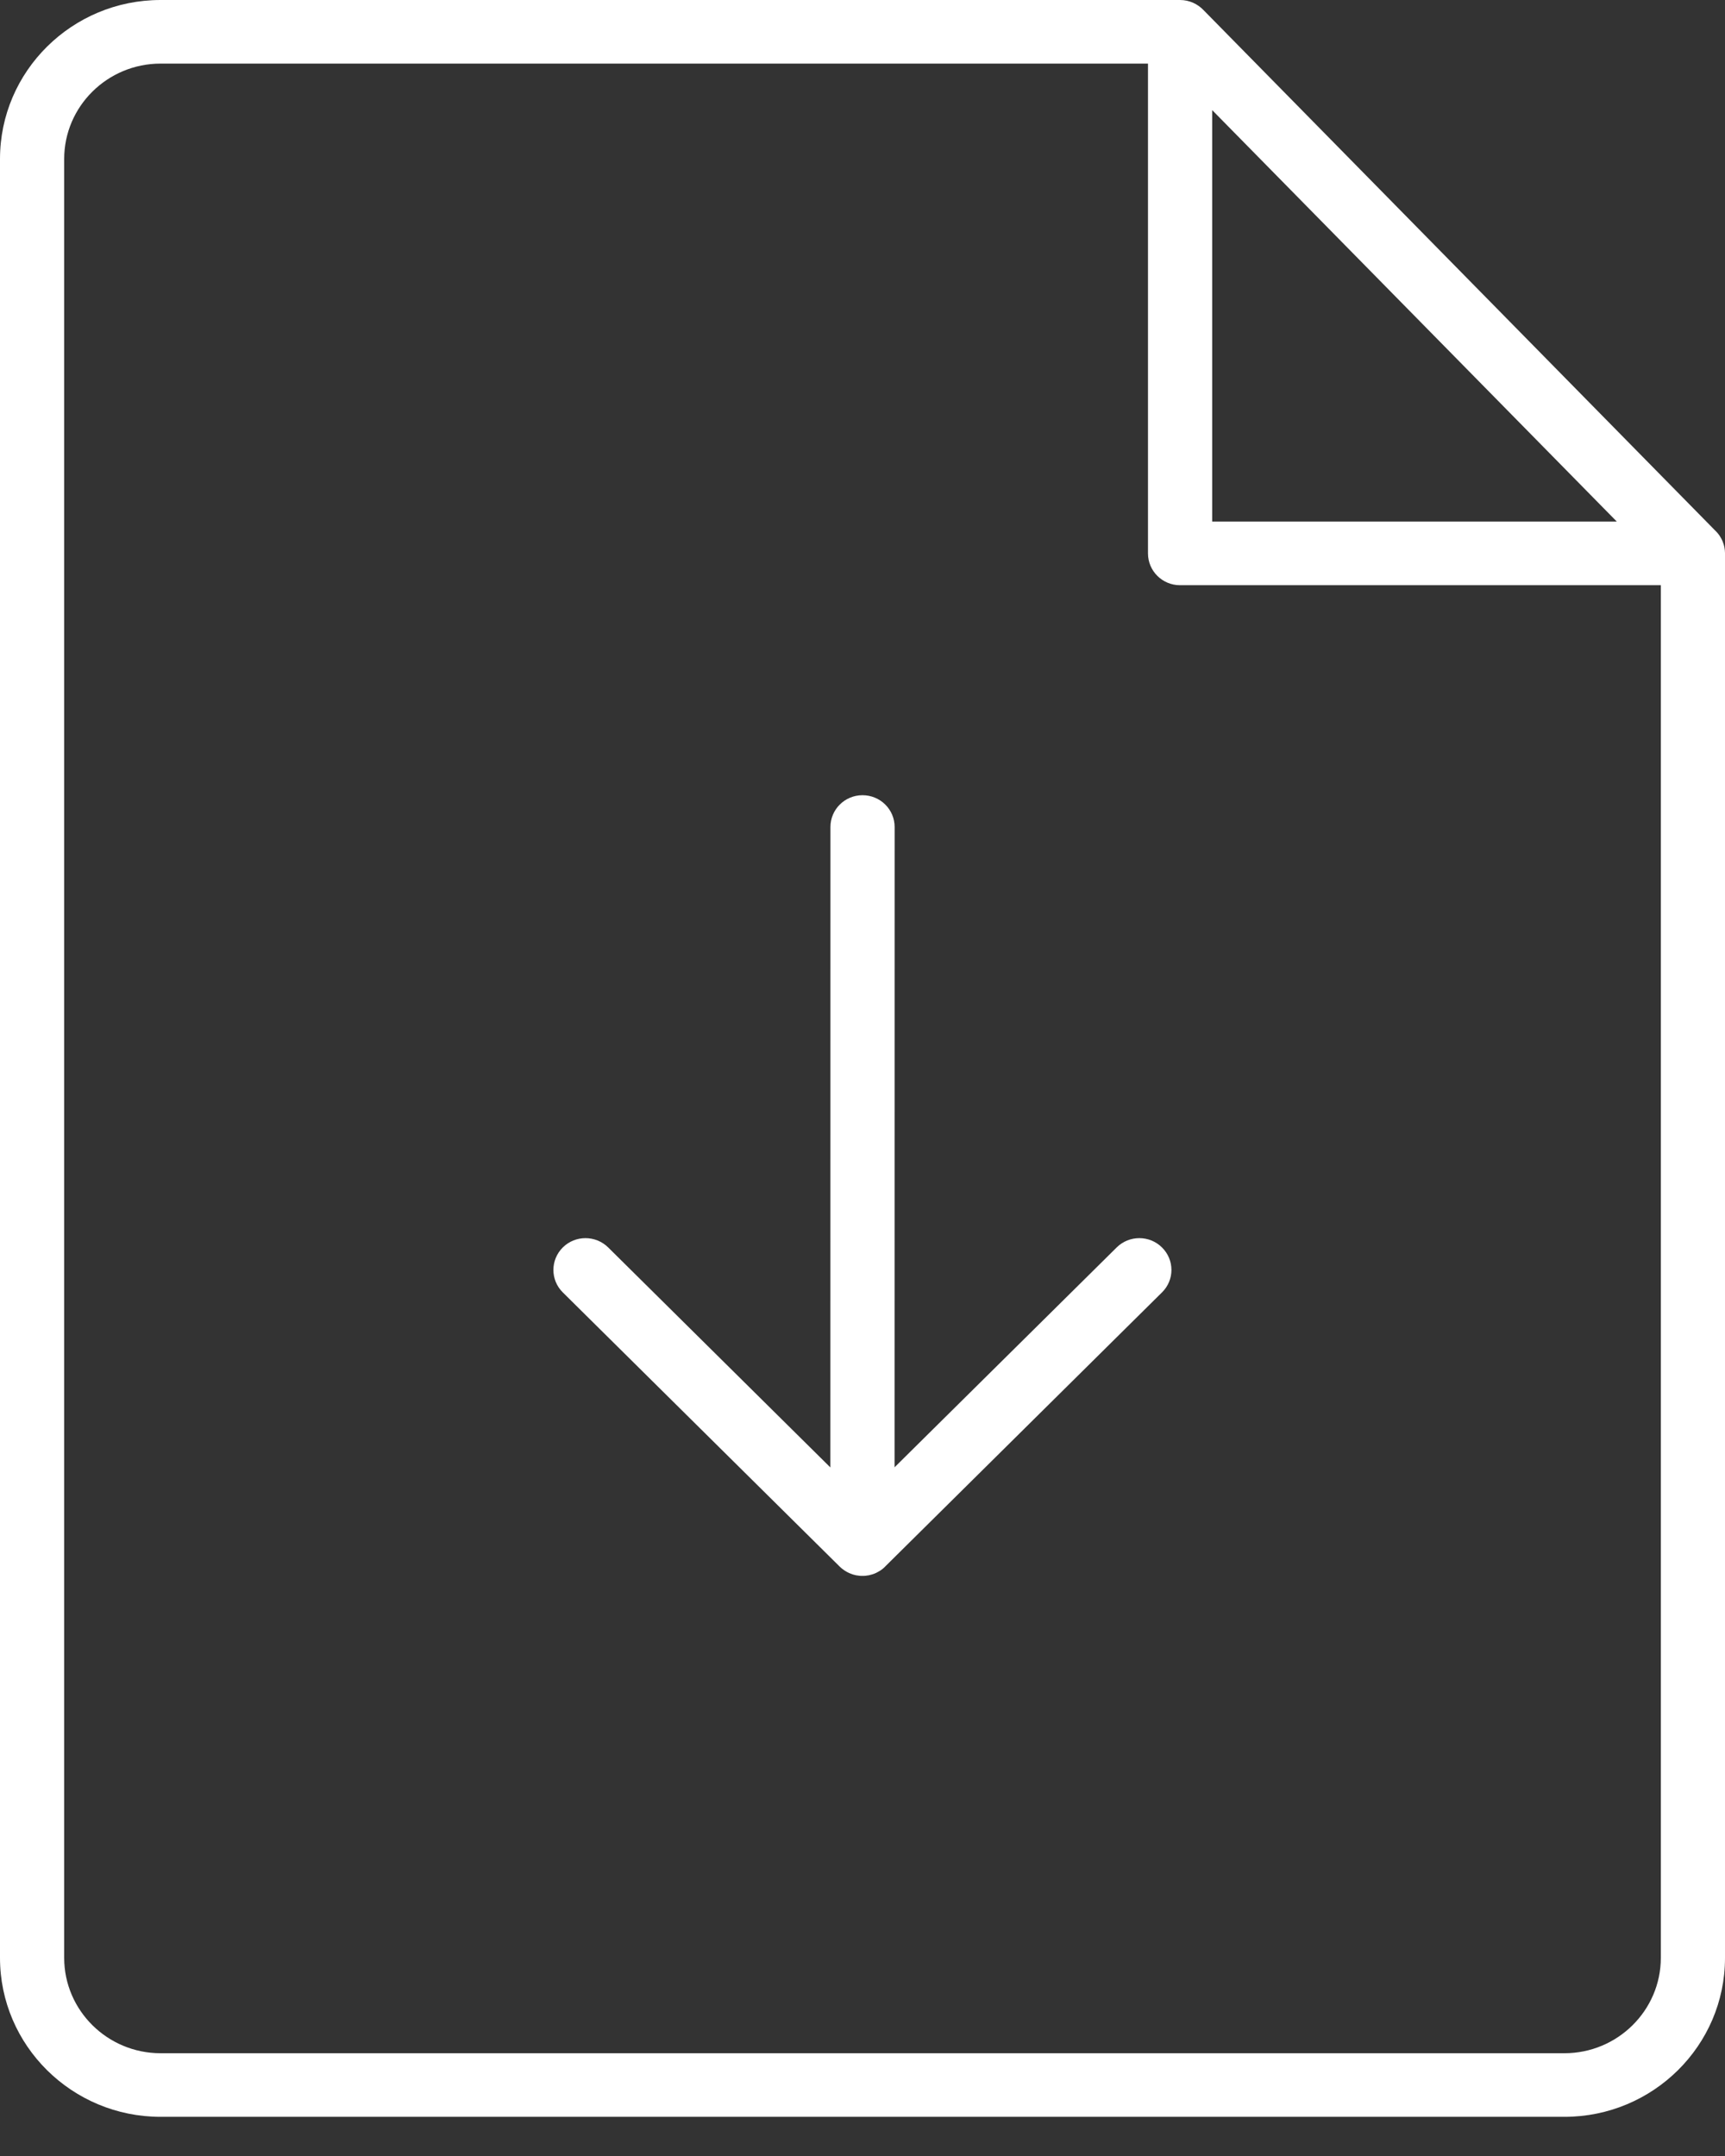 <?xml version="1.0" encoding="UTF-8"?>
<svg width="24px" height="30px" viewBox="0 0 24 30" version="1.1" xmlns="http://www.w3.org/2000/svg" xmlns:xlink="http://www.w3.org/1999/xlink">
    <rect x="0" y="0" width="24" height="30" fill="#333333" stroke="none"/>
    <!-- Generator: Sketch 53 (72520) - https://sketchapp.com -->
    <title>download</title>
    <desc>Created with Sketch.</desc>
    <g id="Symbols" stroke="none" stroke-width="1" fill="none" fill-rule="evenodd">
        <g id="header" transform="translate(-1108, -20)" fill="#FFFFFF">
            <g id="Group-3">
                <path d="M1131.107,47.243 L1131.107,28.143 L1124.418,28.143 C1124.172,28.143 1123.972,27.945 1123.972,27.701 L1123.972,20.885 L1110.234,20.885 C1109.495,20.885 1108.893,21.48 1108.893,22.212 L1108.893,47.243 C1108.893,47.974 1109.495,48.57 1110.234,48.57 L1129.766,48.57 C1130.505,48.57 1131.107,47.974 1131.107,47.243 L1131.107,47.243 Z M1124.865,27.257 L1130.494,27.257 L1124.865,21.532 L1124.865,27.257 Z M1132,27.71 L1132,47.244 C1132,48.463 1130.998,49.455 1129.766,49.455 L1110.234,49.455 C1109.002,49.455 1108,48.463 1108,47.243 L1108,22.212 C1108,20.992 1109.002,20 1110.234,20 L1124.418,20 C1124.547,20 1124.663,20.055 1124.745,20.141 L1131.862,27.381 C1131.888,27.405 1131.91,27.432 1131.929,27.461 C1131.93,27.463 1131.932,27.465 1131.933,27.468 C1131.939,27.477 1131.945,27.487 1131.95,27.497 C1131.952,27.501 1131.954,27.505 1131.956,27.509 C1131.96,27.518 1131.964,27.526 1131.968,27.536 C1131.97,27.541 1131.972,27.546 1131.973,27.551 C1131.976,27.559 1131.979,27.567 1131.982,27.576 C1131.984,27.582 1131.985,27.588 1131.987,27.595 C1131.989,27.602 1131.99,27.609 1131.992,27.616 C1131.994,27.625 1131.995,27.634 1131.996,27.643 C1131.996,27.648 1131.997,27.653 1131.998,27.658 C1131.999,27.671 1132,27.684 1132,27.697 C1132,27.698 1132,27.699 1132,27.7 L1132,27.7 L1132,27.701 L1132,27.701 C1132,27.704 1132,27.707 1132,27.71 L1132,27.71 Z M1124.167,37.358 C1124.342,37.531 1124.342,37.811 1124.167,37.983 L1120.324,41.789 C1120.301,41.814 1120.275,41.836 1120.246,41.855 C1120.243,41.857 1120.239,41.858 1120.237,41.86 C1120.228,41.866 1120.219,41.871 1120.209,41.876 C1120.204,41.879 1120.198,41.882 1120.192,41.885 C1120.185,41.888 1120.178,41.892 1120.17,41.895 C1120.164,41.897 1120.157,41.899 1120.151,41.902 C1120.144,41.904 1120.137,41.907 1120.129,41.909 C1120.122,41.911 1120.116,41.913 1120.109,41.914 C1120.101,41.916 1120.094,41.918 1120.087,41.92 C1120.079,41.921 1120.071,41.922 1120.063,41.923 C1120.057,41.924 1120.05,41.925 1120.044,41.926 C1120.029,41.928 1120.014,41.928 1119.999,41.928 C1119.985,41.928 1119.97,41.928 1119.955,41.926 C1119.949,41.925 1119.943,41.924 1119.936,41.923 C1119.928,41.922 1119.92,41.921 1119.912,41.92 C1119.905,41.918 1119.899,41.916 1119.892,41.915 C1119.884,41.913 1119.877,41.911 1119.869,41.909 C1119.864,41.907 1119.858,41.905 1119.852,41.903 C1119.844,41.9 1119.836,41.898 1119.828,41.894 C1119.824,41.893 1119.82,41.891 1119.816,41.889 C1119.806,41.885 1119.797,41.88 1119.787,41.875 C1119.786,41.875 1119.785,41.874 1119.784,41.873 C1119.748,41.854 1119.714,41.829 1119.683,41.799 L1115.83,37.983 C1115.656,37.811 1115.656,37.531 1115.83,37.358 C1116.004,37.185 1116.287,37.185 1116.462,37.358 L1119.553,40.419 L1119.554,31.507 C1119.554,31.263 1119.754,31.065 1120,31.065 C1120.247,31.065 1120.447,31.263 1120.447,31.507 L1120.446,40.417 L1123.536,37.358 C1123.71,37.185 1123.993,37.185 1124.167,37.358 L1124.167,37.358 Z" id="download"></path>
            </g>
        </g>
    </g>
</svg>